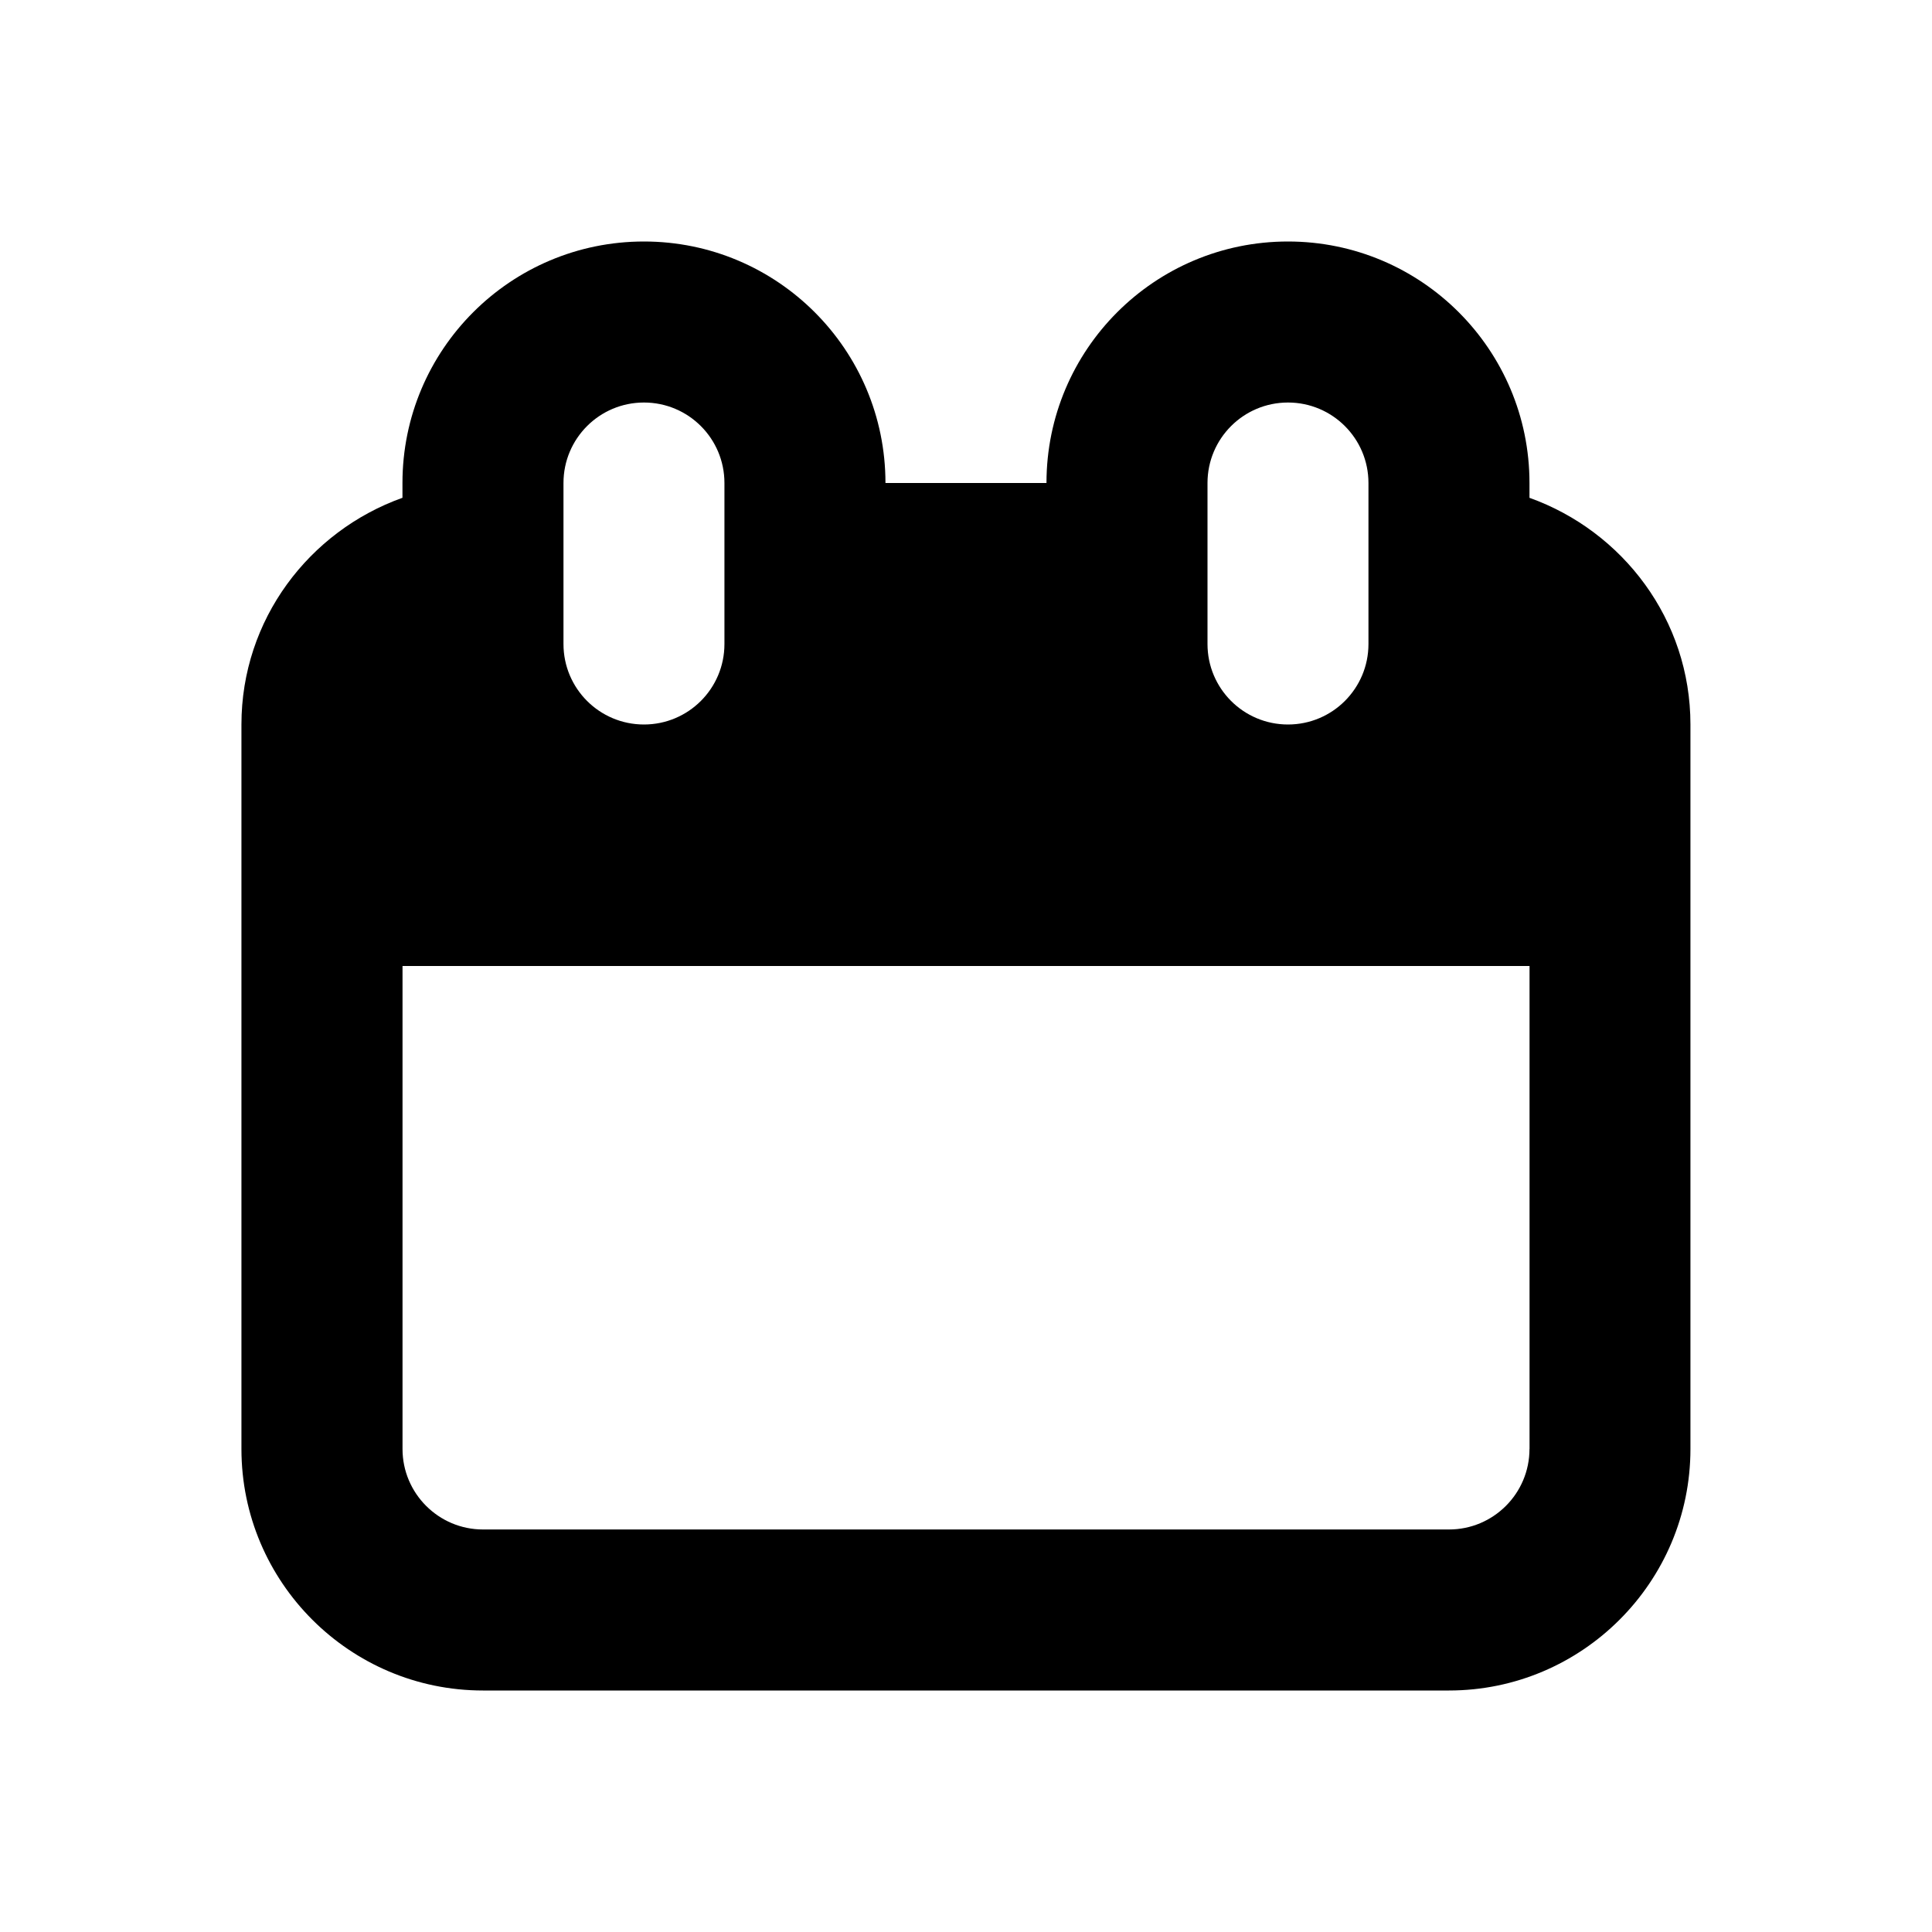 <?xml version="1.0" encoding="utf-8"?>
<!DOCTYPE svg PUBLIC "-//W3C//DTD SVG 1.1//EN" "http://www.w3.org/Graphics/SVG/1.1/DTD/svg11.dtd">
<svg version="1.1" xmlns="http://www.w3.org/2000/svg" xmlns:xlink="http://www.w3.org/1999/xlink" width="32" height="32" viewBox="0 0 32 32">

	<path d="M25.333 8.245v-0.245c0-2.209-1.791-4-4-4s-4 1.791-4 4h-2.667c0-2.209-1.791-4-4-4s-4 1.791-4 4v0.245c-1.548 0.553-2.667 2.019-2.667 3.755v12c0 2.205 1.795 4 4 4h16c2.205 0 4-1.795 4-4v-12c0-1.736-1.119-3.201-2.667-3.755zM20 8c0-0.736 0.596-1.333 1.333-1.333s1.333 0.597 1.333 1.333v2.667c0 0.736-0.596 1.333-1.333 1.333s-1.333-0.597-1.333-1.333v-2.667zM9.333 8c0-0.736 0.596-1.333 1.333-1.333s1.333 0.597 1.333 1.333v2.667c0 0.736-0.596 1.333-1.333 1.333s-1.333-0.597-1.333-1.333v-2.667zM25.333 24c0 0.735-0.597 1.333-1.333 1.333h-16c-0.736 0-1.333-0.599-1.333-1.333v-8h18.667v8z"></path>
</svg>
